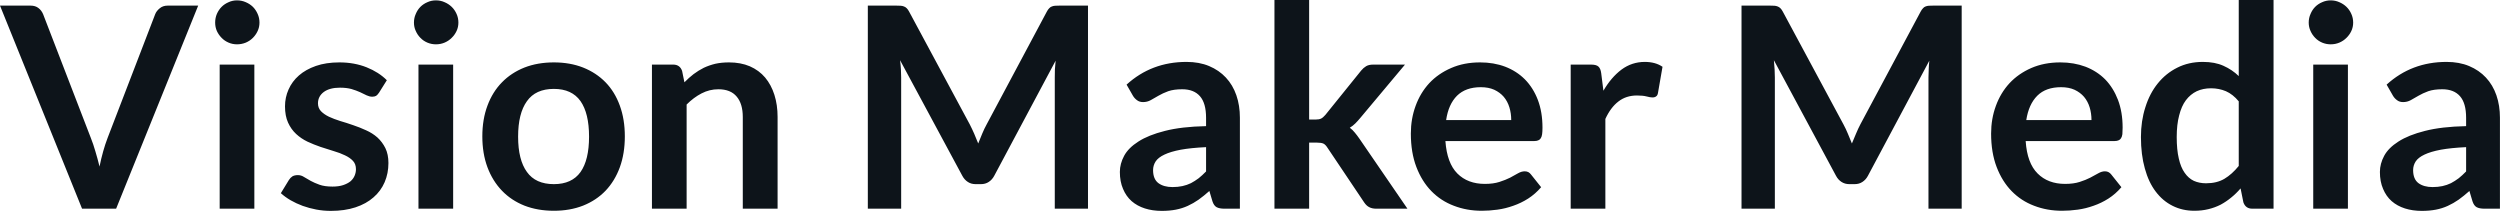 <svg fill="#0d141a" viewBox="0 0 204.735 17.273" height="100%" width="100%" xmlns="http://www.w3.org/2000/svg"><path preserveAspectRatio="none" d="M6.72 17.09L0 0.46L2.50 0.46Q2.90 0.46 3.15 0.66Q3.40 0.85 3.53 1.16L3.53 1.16L7.44 11.30Q7.64 11.80 7.81 12.39Q7.99 12.98 8.15 13.64L8.15 13.64Q8.42 12.32 8.81 11.30L8.81 11.30L12.71 1.16Q12.81 0.90 13.08 0.68Q13.34 0.46 13.73 0.46L13.73 0.46L16.23 0.46L9.51 17.09L6.72 17.09ZM17.99 5.29L20.83 5.29L20.83 17.09L17.99 17.09L17.99 5.29ZM21.25 1.85L21.25 1.85Q21.25 2.22 21.10 2.54Q20.95 2.86 20.71 3.10Q20.46 3.35 20.13 3.49Q19.79 3.63 19.41 3.63L19.41 3.63Q19.04 3.63 18.72 3.49Q18.39 3.35 18.15 3.10Q17.91 2.86 17.76 2.54Q17.62 2.22 17.62 1.85L17.62 1.85Q17.62 1.47 17.76 1.14Q17.91 0.80 18.15 0.56Q18.39 0.32 18.72 0.18Q19.04 0.03 19.41 0.03L19.41 0.03Q19.79 0.03 20.13 0.18Q20.46 0.32 20.71 0.56Q20.95 0.80 21.10 1.14Q21.25 1.47 21.25 1.85ZM31.68 6.57L31.04 7.59Q30.92 7.77 30.80 7.85Q30.67 7.92 30.48 7.92L30.48 7.92Q30.27 7.92 30.03 7.81Q29.80 7.69 29.49 7.55Q29.18 7.41 28.78 7.29Q28.38 7.18 27.84 7.18L27.84 7.18Q27.00 7.18 26.52 7.53Q26.04 7.89 26.04 8.46L26.04 8.46Q26.04 8.84 26.28 9.10Q26.53 9.36 26.94 9.56Q27.35 9.75 27.86 9.91Q28.38 10.06 28.92 10.25Q29.46 10.43 29.98 10.67Q30.50 10.90 30.91 11.26Q31.31 11.63 31.56 12.13Q31.81 12.64 31.81 13.35L31.81 13.35Q31.81 14.20 31.50 14.92Q31.19 15.64 30.59 16.16Q29.99 16.69 29.11 16.98Q28.23 17.27 27.09 17.27L27.09 17.27Q26.48 17.27 25.90 17.16Q25.32 17.05 24.79 16.86Q24.25 16.66 23.80 16.40Q23.34 16.13 23 15.82L23 15.82L23.66 14.74Q23.78 14.55 23.95 14.44Q24.13 14.34 24.39 14.34L24.39 14.34Q24.66 14.34 24.89 14.49Q25.13 14.64 25.44 14.81Q25.75 14.98 26.17 15.13Q26.59 15.28 27.23 15.28L27.23 15.28Q27.74 15.28 28.10 15.16Q28.46 15.04 28.70 14.85Q28.93 14.65 29.04 14.39Q29.15 14.13 29.15 13.86L29.15 13.86Q29.15 13.44 28.91 13.18Q28.66 12.91 28.25 12.72Q27.84 12.52 27.32 12.37Q26.79 12.21 26.25 12.03Q25.70 11.84 25.18 11.60Q24.66 11.35 24.25 10.97Q23.84 10.59 23.59 10.04Q23.34 9.49 23.34 8.71L23.34 8.71Q23.34 7.98 23.63 7.33Q23.92 6.67 24.48 6.18Q25.04 5.69 25.87 5.40Q26.70 5.11 27.80 5.11L27.80 5.11Q29.01 5.11 30.02 5.51Q31.02 5.91 31.68 6.57L31.68 6.57ZM34.27 5.29L37.11 5.29L37.11 17.09L34.27 17.09L34.27 5.29ZM37.54 1.85L37.54 1.85Q37.54 2.22 37.39 2.54Q37.24 2.86 36.99 3.10Q36.74 3.35 36.41 3.49Q36.08 3.63 35.70 3.63L35.70 3.63Q35.33 3.63 35.00 3.49Q34.67 3.35 34.43 3.10Q34.19 2.86 34.05 2.54Q33.90 2.22 33.90 1.85L33.90 1.85Q33.90 1.47 34.05 1.14Q34.19 0.80 34.43 0.56Q34.67 0.32 35.00 0.18Q35.33 0.03 35.70 0.03L35.70 0.03Q36.08 0.03 36.41 0.18Q36.74 0.32 36.99 0.56Q37.24 0.80 37.39 1.14Q37.54 1.47 37.54 1.85ZM45.36 5.11L45.36 5.11Q46.68 5.11 47.75 5.53Q48.83 5.96 49.59 6.74Q50.35 7.52 50.76 8.65Q51.17 9.77 51.17 11.17L51.17 11.17Q51.17 12.57 50.76 13.70Q50.35 14.82 49.59 15.62Q48.83 16.41 47.75 16.84Q46.68 17.26 45.36 17.26L45.36 17.26Q44.03 17.26 42.95 16.84Q41.87 16.41 41.11 15.62Q40.34 14.82 39.92 13.70Q39.50 12.57 39.50 11.17L39.50 11.17Q39.50 9.77 39.92 8.65Q40.34 7.52 41.11 6.74Q41.87 5.96 42.95 5.53Q44.03 5.11 45.36 5.11ZM45.36 15.08L45.36 15.08Q46.83 15.08 47.54 14.09Q48.24 13.10 48.24 11.19L48.24 11.19Q48.24 9.28 47.54 8.28Q46.83 7.28 45.36 7.28L45.36 7.28Q43.86 7.28 43.15 8.29Q42.43 9.29 42.43 11.19L42.43 11.19Q42.43 13.09 43.15 14.08Q43.86 15.08 45.36 15.08ZM56.23 17.09L53.39 17.09L53.39 5.29L55.13 5.29Q55.68 5.29 55.86 5.81L55.86 5.81L56.05 6.74Q56.41 6.37 56.80 6.07Q57.20 5.77 57.64 5.55Q58.09 5.34 58.59 5.22Q59.10 5.11 59.70 5.11L59.70 5.11Q60.66 5.11 61.41 5.43Q62.16 5.76 62.66 6.35Q63.16 6.95 63.42 7.77Q63.68 8.59 63.68 9.58L63.68 9.58L63.68 17.09L60.83 17.09L60.83 9.58Q60.83 8.50 60.33 7.91Q59.83 7.31 58.83 7.31L58.83 7.31Q58.10 7.31 57.45 7.65Q56.81 7.98 56.23 8.56L56.23 8.56L56.23 17.09ZM79.42 10.19L79.42 10.19Q79.61 10.56 79.78 10.95Q79.95 11.35 80.11 11.75L80.11 11.75Q80.27 11.34 80.44 10.94Q80.61 10.53 80.81 10.17L80.81 10.17L85.73 0.95Q85.82 0.78 85.92 0.68Q86.02 0.57 86.14 0.53Q86.26 0.48 86.41 0.47Q86.56 0.46 86.77 0.46L86.77 0.46L89.10 0.46L89.10 17.09L86.38 17.09L86.38 6.35Q86.38 6.05 86.39 5.69Q86.41 5.34 86.45 4.97L86.45 4.97L81.42 14.40Q81.25 14.72 80.97 14.90Q80.70 15.08 80.33 15.08L80.33 15.08L79.90 15.08Q79.53 15.08 79.26 14.90Q78.98 14.72 78.81 14.40L78.81 14.40L73.71 4.93Q73.76 5.31 73.78 5.68Q73.80 6.04 73.80 6.35L73.80 6.35L73.80 17.09L71.07 17.09L71.07 0.46L73.40 0.46Q73.61 0.46 73.76 0.47Q73.91 0.48 74.03 0.53Q74.15 0.57 74.26 0.68Q74.36 0.78 74.45 0.95L74.45 0.95L79.42 10.19ZM101.54 9.64L101.54 17.09L100.27 17.09Q99.87 17.09 99.64 16.97Q99.41 16.85 99.29 16.48L99.29 16.48L99.04 15.64Q98.59 16.04 98.16 16.35Q97.73 16.65 97.27 16.86Q96.81 17.07 96.29 17.17Q95.77 17.27 95.14 17.27L95.14 17.27Q94.39 17.27 93.76 17.07Q93.13 16.87 92.67 16.47Q92.22 16.07 91.97 15.47Q91.71 14.87 91.71 14.08L91.71 14.08Q91.71 13.41 92.06 12.76Q92.41 12.11 93.23 11.59Q94.05 11.06 95.40 10.72Q96.76 10.37 98.77 10.33L98.77 10.33L98.77 9.64Q98.77 8.45 98.27 7.88Q97.77 7.31 96.82 7.31L96.82 7.31Q96.13 7.31 95.67 7.47Q95.21 7.64 94.87 7.84Q94.53 8.04 94.24 8.20Q93.95 8.36 93.61 8.36L93.61 8.36Q93.32 8.36 93.12 8.21Q92.91 8.06 92.78 7.84L92.78 7.84L92.26 6.93Q94.30 5.07 97.17 5.07L97.17 5.07Q98.21 5.07 99.02 5.41Q99.83 5.75 100.39 6.35Q100.96 6.96 101.25 7.80Q101.54 8.64 101.54 9.64L101.54 9.64ZM96.02 15.32L96.02 15.32Q96.46 15.32 96.83 15.24Q97.20 15.16 97.53 15.00Q97.85 14.83 98.16 14.60Q98.46 14.36 98.77 14.04L98.77 14.04L98.77 12.05Q97.53 12.11 96.70 12.26Q95.86 12.42 95.36 12.66Q94.85 12.90 94.64 13.22Q94.43 13.55 94.43 13.93L94.43 13.93Q94.43 14.67 94.87 15.00Q95.31 15.32 96.02 15.32ZM104.37 0L107.21 0L107.21 9.79L107.74 9.79Q108.03 9.79 108.19 9.71Q108.35 9.63 108.54 9.41L108.54 9.41L111.47 5.78Q111.66 5.55 111.88 5.42Q112.10 5.29 112.46 5.29L112.46 5.29L115.06 5.29L111.39 9.67Q111.19 9.91 110.99 10.11Q110.78 10.32 110.54 10.46L110.54 10.46Q110.78 10.64 110.96 10.87Q111.15 11.10 111.33 11.36L111.33 11.36L115.26 17.09L112.70 17.09Q112.37 17.09 112.14 16.97Q111.91 16.86 111.72 16.58L111.72 16.58L108.72 12.11Q108.55 11.84 108.38 11.76Q108.20 11.68 107.86 11.68L107.86 11.68L107.21 11.68L107.21 17.09L104.37 17.09L104.37 0ZM121.21 5.11L121.21 5.11Q122.33 5.11 123.26 5.46Q124.20 5.82 124.88 6.50Q125.56 7.19 125.94 8.18Q126.32 9.18 126.32 10.45L126.32 10.45Q126.32 10.78 126.29 10.99Q126.26 11.20 126.18 11.32Q126.11 11.44 125.98 11.49Q125.86 11.55 125.66 11.55L125.66 11.55L118.37 11.55Q118.50 13.36 119.35 14.21Q120.20 15.06 121.60 15.06L121.60 15.06Q122.29 15.06 122.79 14.90Q123.29 14.74 123.67 14.55Q124.04 14.35 124.32 14.19Q124.60 14.03 124.87 14.03L124.87 14.03Q125.04 14.03 125.17 14.10Q125.29 14.17 125.38 14.29L125.38 14.29L126.21 15.33Q125.74 15.88 125.15 16.26Q124.57 16.63 123.93 16.85Q123.29 17.08 122.63 17.17Q121.97 17.26 121.35 17.26L121.35 17.26Q120.12 17.26 119.06 16.85Q118.00 16.45 117.22 15.65Q116.44 14.85 115.99 13.67Q115.54 12.49 115.54 10.94L115.54 10.94Q115.54 9.73 115.93 8.67Q116.32 7.60 117.05 6.81Q117.78 6.03 118.84 5.57Q119.89 5.11 121.21 5.11ZM121.27 7.14L121.27 7.14Q120.03 7.14 119.32 7.84Q118.62 8.54 118.43 9.83L118.43 9.83L123.76 9.83Q123.76 9.28 123.61 8.79Q123.46 8.30 123.15 7.93Q122.84 7.57 122.37 7.35Q121.90 7.14 121.27 7.14ZM131.47 17.09L128.63 17.09L128.63 5.29L130.29 5.29Q130.73 5.29 130.90 5.45Q131.08 5.61 131.13 6.00L131.13 6.00L131.31 7.43Q131.94 6.34 132.79 5.70Q133.64 5.07 134.70 5.07L134.70 5.07Q135.57 5.07 136.15 5.47L136.15 5.47L135.78 7.60Q135.75 7.81 135.63 7.89Q135.52 7.98 135.32 7.98L135.32 7.98Q135.15 7.98 134.85 7.90Q134.55 7.82 134.06 7.82L134.06 7.82Q133.17 7.82 132.54 8.31Q131.90 8.80 131.47 9.74L131.47 9.74L131.47 17.09ZM150.97 10.19L150.97 10.19Q151.17 10.56 151.33 10.95Q151.50 11.35 151.66 11.75L151.66 11.75Q151.82 11.34 152.00 10.94Q152.17 10.53 152.36 10.17L152.36 10.17L157.29 0.95Q157.38 0.78 157.48 0.68Q157.57 0.57 157.69 0.53Q157.81 0.48 157.96 0.47Q158.11 0.46 158.32 0.46L158.32 0.46L160.65 0.46L160.65 17.09L157.93 17.09L157.93 6.35Q157.93 6.05 157.95 5.69Q157.96 5.34 158.00 4.97L158.00 4.97L152.97 14.40Q152.80 14.72 152.52 14.90Q152.25 15.08 151.88 15.08L151.88 15.08L151.45 15.08Q151.09 15.08 150.81 14.90Q150.53 14.72 150.36 14.40L150.36 14.40L145.27 4.93Q145.31 5.31 145.33 5.68Q145.35 6.04 145.35 6.35L145.35 6.35L145.35 17.09L142.62 17.09L142.62 0.46L144.96 0.46Q145.16 0.46 145.31 0.47Q145.46 0.48 145.58 0.53Q145.70 0.57 145.81 0.68Q145.91 0.78 146.00 0.95L146.00 0.95L150.97 10.19ZM168.73 5.11L168.73 5.11Q169.84 5.11 170.78 5.46Q171.72 5.82 172.40 6.50Q173.07 7.19 173.45 8.18Q173.83 9.18 173.83 10.45L173.83 10.45Q173.83 10.78 173.81 10.99Q173.78 11.20 173.70 11.32Q173.63 11.44 173.50 11.49Q173.37 11.55 173.18 11.55L173.18 11.55L165.89 11.55Q166.01 13.36 166.87 14.21Q167.72 15.06 169.12 15.06L169.12 15.06Q169.81 15.06 170.31 14.90Q170.81 14.74 171.18 14.55Q171.56 14.35 171.84 14.19Q172.12 14.03 172.38 14.03L172.38 14.03Q172.56 14.03 172.68 14.10Q172.81 14.17 172.90 14.29L172.90 14.29L173.73 15.33Q173.26 15.88 172.67 16.26Q172.09 16.63 171.45 16.85Q170.81 17.08 170.15 17.17Q169.49 17.26 168.87 17.26L168.87 17.26Q167.64 17.26 166.58 16.85Q165.52 16.45 164.74 15.65Q163.96 14.85 163.51 13.67Q163.06 12.49 163.06 10.94L163.06 10.94Q163.06 9.73 163.45 8.67Q163.84 7.60 164.57 6.81Q165.30 6.03 166.35 5.57Q167.41 5.11 168.73 5.11ZM168.79 7.14L168.79 7.14Q167.54 7.14 166.84 7.84Q166.14 8.54 165.94 9.83L165.94 9.83L171.28 9.83Q171.28 9.28 171.13 8.79Q170.98 8.30 170.67 7.93Q170.36 7.57 169.89 7.35Q169.42 7.14 168.79 7.14ZM186.19 17.09L184.45 17.09Q183.90 17.09 183.72 16.57L183.72 16.57L183.49 15.43Q183.13 15.85 182.72 16.18Q182.32 16.51 181.86 16.76Q181.39 17.00 180.85 17.13Q180.32 17.26 179.70 17.26L179.70 17.26Q178.73 17.26 177.93 16.86Q177.12 16.46 176.54 15.69Q175.96 14.93 175.65 13.80Q175.33 12.67 175.33 11.22L175.33 11.22Q175.33 9.91 175.69 8.79Q176.04 7.66 176.71 6.83Q177.38 6.00 178.31 5.54Q179.24 5.07 180.40 5.07L180.40 5.07Q181.39 5.07 182.09 5.39Q182.79 5.70 183.34 6.23L183.34 6.23L183.34 0L186.19 0L186.19 17.09ZM180.66 15.01L180.66 15.01Q181.55 15.01 182.17 14.64Q182.79 14.27 183.34 13.59L183.34 13.59L183.34 8.30Q182.86 7.72 182.29 7.47Q181.72 7.23 181.07 7.23L181.07 7.23Q180.42 7.23 179.90 7.47Q179.38 7.72 179.01 8.21Q178.65 8.69 178.46 9.45Q178.26 10.20 178.26 11.22L178.26 11.22Q178.26 12.26 178.43 12.98Q178.59 13.70 178.91 14.15Q179.22 14.60 179.66 14.81Q180.11 15.01 180.66 15.01ZM189.44 5.29L192.28 5.29L192.28 17.09L189.44 17.09L189.44 5.29ZM192.71 1.85L192.71 1.85Q192.71 2.22 192.56 2.54Q192.41 2.86 192.16 3.10Q191.91 3.35 191.58 3.49Q191.25 3.63 190.87 3.63L190.87 3.63Q190.50 3.63 190.17 3.49Q189.84 3.35 189.60 3.10Q189.36 2.86 189.22 2.54Q189.07 2.22 189.07 1.85L189.07 1.85Q189.07 1.47 189.22 1.14Q189.36 0.80 189.60 0.56Q189.84 0.32 190.17 0.18Q190.50 0.03 190.87 0.03L190.87 0.03Q191.25 0.03 191.58 0.18Q191.91 0.32 192.16 0.56Q192.41 0.80 192.56 1.14Q192.71 1.47 192.71 1.85ZM204.73 9.64L204.73 17.09L203.46 17.09Q203.06 17.09 202.83 16.97Q202.60 16.85 202.48 16.48L202.48 16.48L202.23 15.64Q201.78 16.04 201.35 16.35Q200.92 16.65 200.46 16.86Q200.00 17.07 199.48 17.17Q198.96 17.27 198.33 17.27L198.33 17.27Q197.58 17.27 196.95 17.07Q196.32 16.87 195.86 16.47Q195.41 16.07 195.16 15.47Q194.90 14.87 194.90 14.08L194.90 14.08Q194.90 13.41 195.25 12.76Q195.60 12.11 196.42 11.59Q197.24 11.06 198.59 10.72Q199.95 10.37 201.96 10.33L201.96 10.33L201.96 9.64Q201.96 8.45 201.46 7.88Q200.96 7.31 200.01 7.31L200.01 7.31Q199.32 7.31 198.86 7.47Q198.40 7.64 198.06 7.84Q197.72 8.04 197.43 8.20Q197.14 8.36 196.80 8.36L196.80 8.36Q196.51 8.36 196.31 8.21Q196.10 8.06 195.97 7.84L195.97 7.84L195.45 6.93Q197.49 5.07 200.36 5.07L200.36 5.07Q201.40 5.07 202.21 5.41Q203.02 5.75 203.58 6.35Q204.15 6.96 204.44 7.80Q204.73 8.64 204.73 9.64L204.73 9.64ZM199.21 15.32L199.21 15.32Q199.65 15.32 200.02 15.24Q200.39 15.16 200.72 15.00Q201.04 14.83 201.35 14.60Q201.65 14.36 201.96 14.04L201.96 14.04L201.96 12.05Q200.72 12.11 199.89 12.26Q199.05 12.42 198.55 12.66Q198.04 12.90 197.83 13.22Q197.62 13.55 197.62 13.93L197.62 13.93Q197.62 14.67 198.06 15.00Q198.50 15.32 199.21 15.32Z"></path></svg>